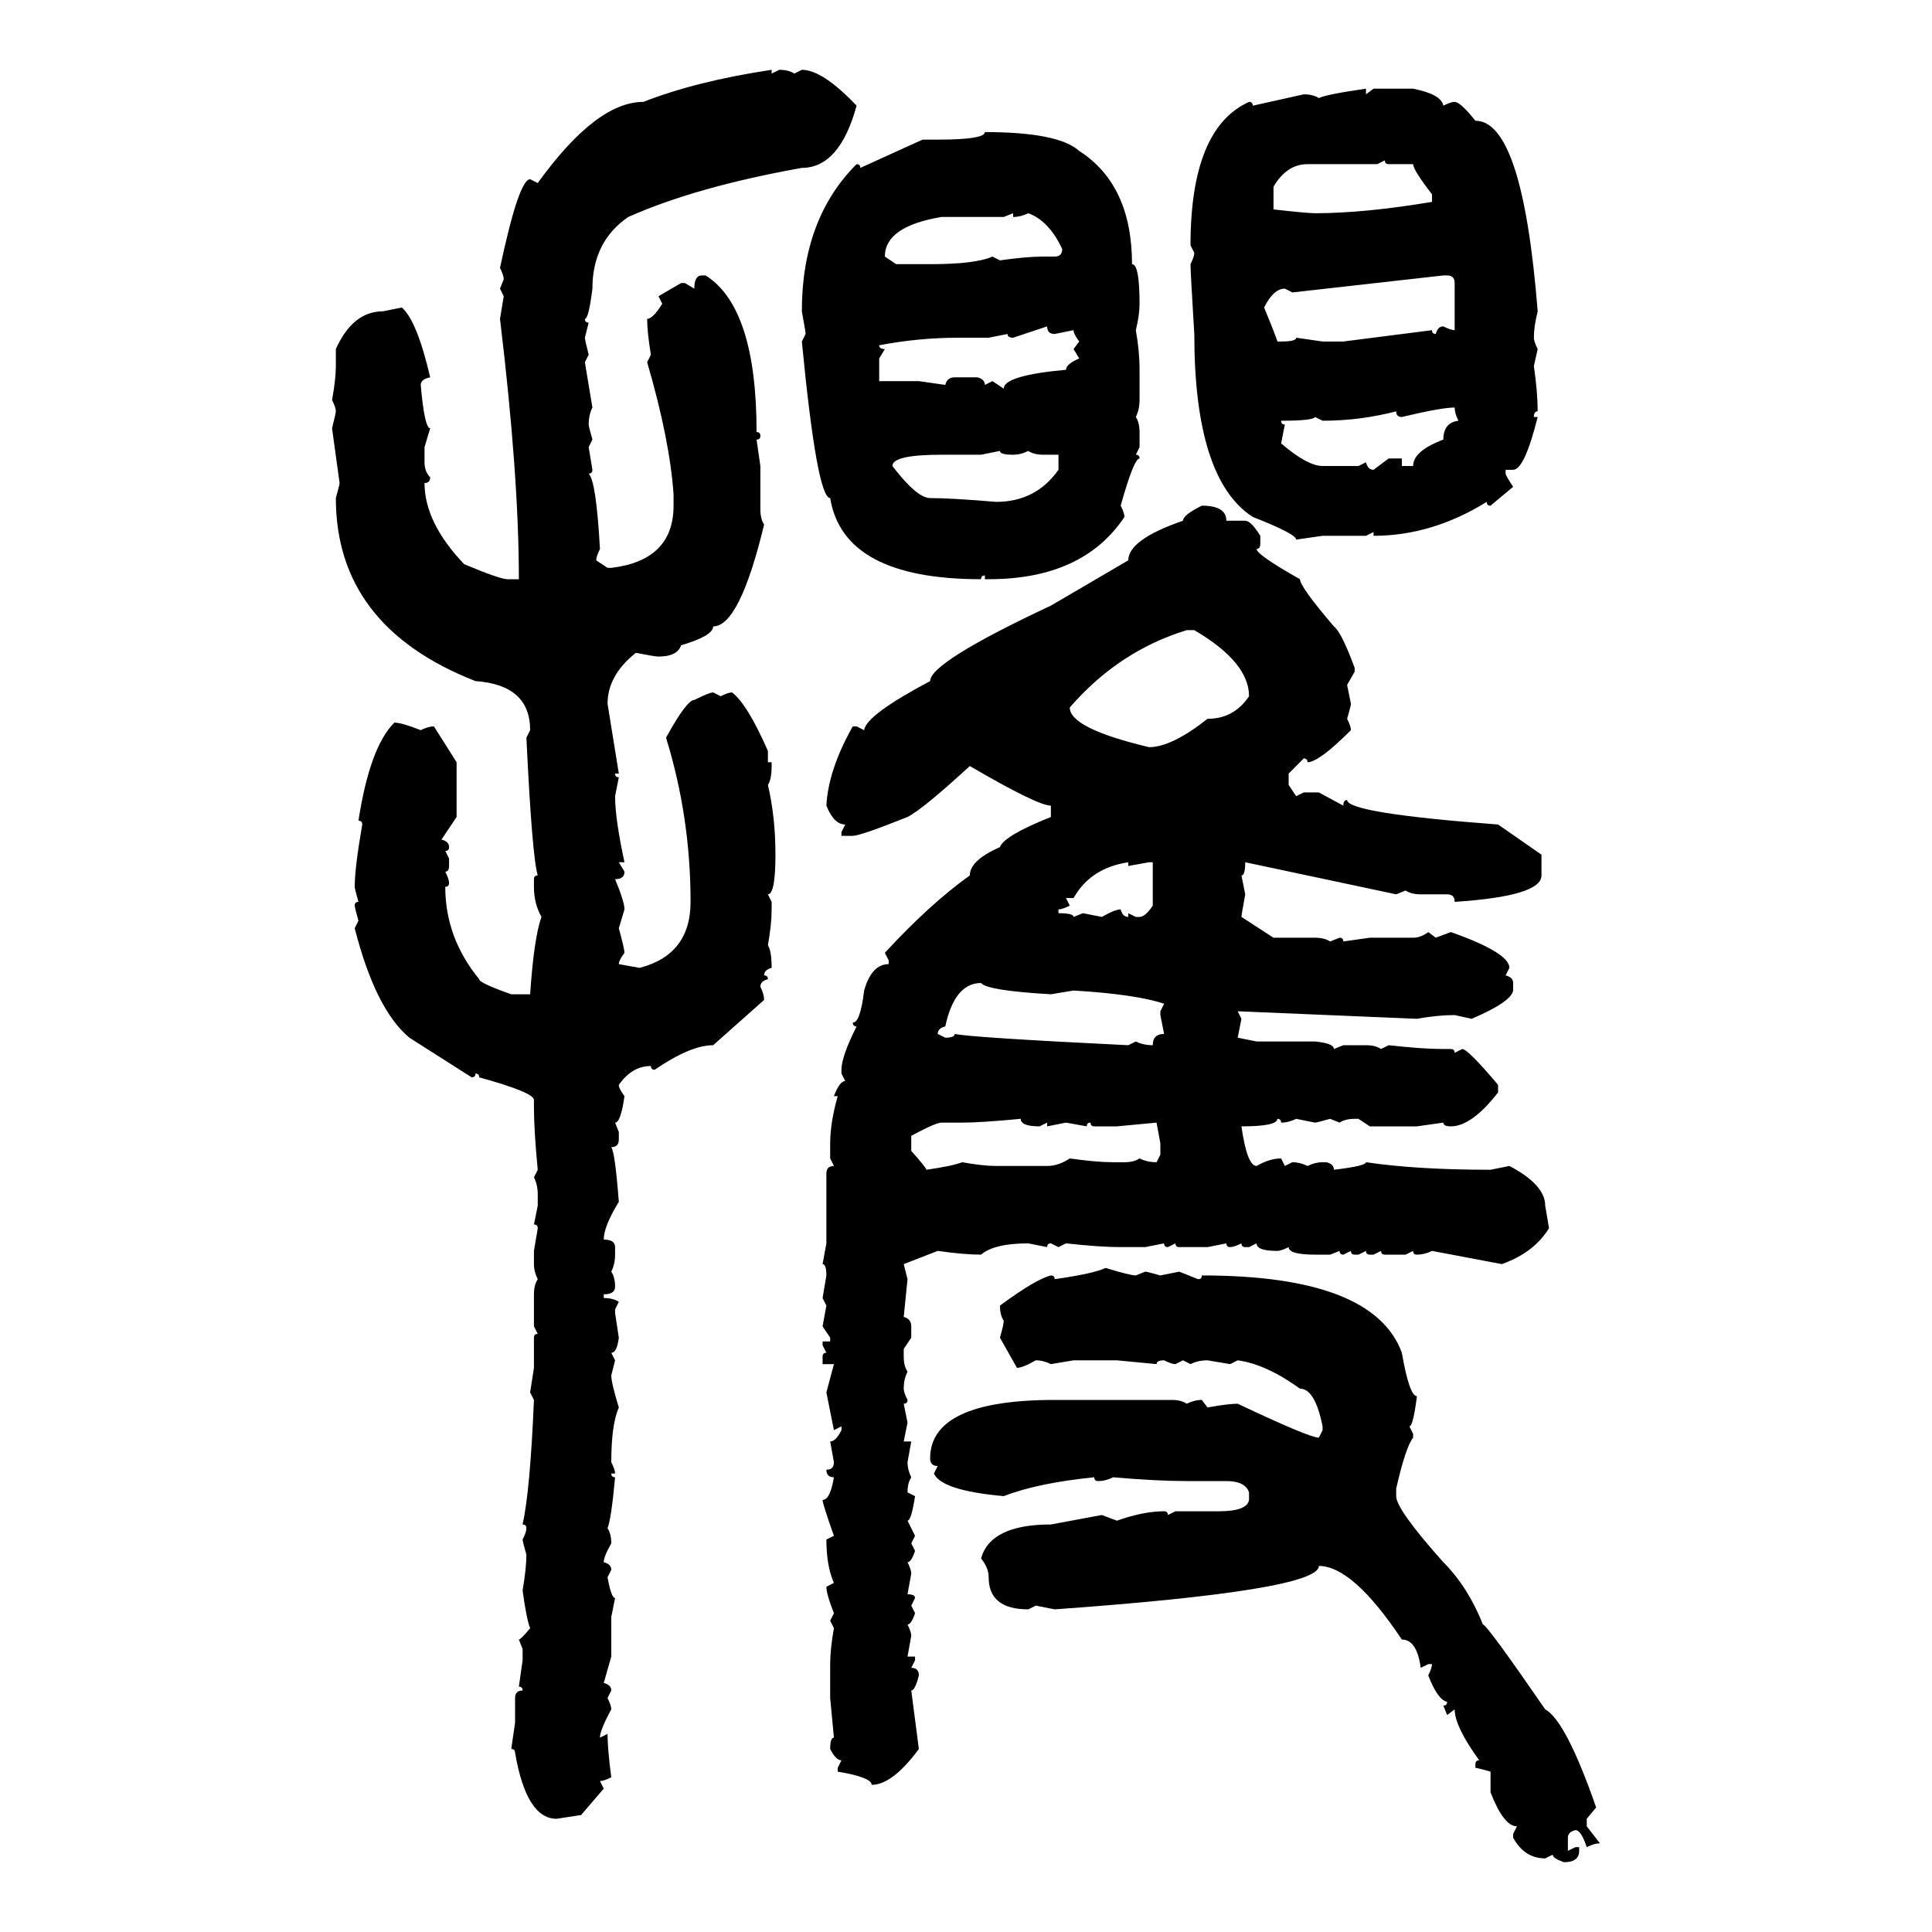 <svg xmlns="http://www.w3.org/2000/svg" xmlns:xlink="http://www.w3.org/1999/xlink" width="300" height="300"><path d="M119.82 10.84L119.82 10.84L119.82 11.43L121.00 10.84Q122.46 10.84 123.34 11.43L123.34 11.43L124.51 10.84Q127.73 10.84 133.01 16.41L133.01 16.41Q130.37 26.07 124.51 26.07L124.51 26.07Q108.11 29.00 97.56 33.69L97.56 33.69Q91.99 37.50 91.99 44.82L91.99 44.82Q91.41 49.51 90.82 49.51L90.82 49.51Q90.82 50.10 91.41 50.10L91.41 50.10L90.82 52.44Q90.82 52.73 91.41 55.08L91.41 55.08L90.82 56.25L91.99 63.28Q91.41 64.45 91.41 65.92L91.41 65.92Q91.41 66.21 91.99 68.26L91.99 68.26L91.41 69.43L91.99 72.95Q91.99 73.54 91.41 73.54L91.41 73.54Q92.58 74.71 93.16 85.25L93.16 85.25Q92.58 86.43 92.58 87.01L92.58 87.01L94.34 88.18L94.92 88.18Q104.59 87.01 104.59 78.52L104.59 78.52L104.59 76.76Q104.00 68.26 100.49 56.25L100.49 56.25L101.07 55.08Q100.49 51.56 100.49 49.51L100.49 49.51Q101.37 49.51 102.83 47.17L102.83 47.17L102.25 46.00L105.76 43.95L106.35 43.95L107.81 44.82Q107.81 42.77 108.98 42.77L108.98 42.77L109.57 42.77Q117.48 47.75 117.48 67.09L117.48 67.09Q118.07 67.09 118.07 67.68L118.07 67.68Q118.07 68.26 117.48 68.26L117.48 68.26L118.07 72.36L118.07 79.10Q118.07 80.57 118.65 81.45L118.65 81.45Q114.84 97.27 110.74 97.27L110.74 97.27Q110.74 98.73 105.76 100.20L105.76 100.20Q105.18 101.95 102.25 101.95L102.25 101.95Q101.66 101.95 98.73 101.37L98.73 101.37Q94.34 104.88 94.34 109.28L94.34 109.28L96.09 120.12L95.51 120.12Q95.51 120.70 96.09 120.70L96.09 120.70L95.51 123.63Q95.51 127.15 96.97 133.89L96.97 133.89L96.09 133.89L96.97 135.35Q96.97 136.52 95.51 136.52L95.51 136.52Q96.97 140.04 96.97 141.21L96.97 141.21L96.09 144.14Q96.97 147.36 96.97 147.95L96.97 147.95Q96.09 149.12 96.09 149.71L96.09 149.71L99.32 150.29Q107.23 148.24 107.23 140.04L107.23 140.04Q107.23 126.86 103.42 114.55L103.42 114.55Q106.64 108.69 107.81 108.69L107.81 108.69Q110.16 107.52 110.74 107.52L110.74 107.52L111.91 108.11Q113.09 107.52 113.67 107.52L113.67 107.52Q116.02 109.28 119.24 116.60L119.24 116.60L119.24 118.36L119.82 118.36L119.82 118.95Q119.82 121.00 119.24 121.88L119.24 121.88Q120.41 126.86 120.41 132.71L120.41 132.71Q120.41 138.87 119.24 138.87L119.24 138.87L119.82 140.04L119.82 141.21Q119.82 143.55 119.24 146.78L119.24 146.78Q119.82 147.66 119.82 150.29L119.82 150.29Q118.65 150.59 118.65 151.46L118.65 151.46Q119.24 151.46 119.24 152.05L119.24 152.05Q118.07 152.34 118.07 153.22L118.07 153.22Q118.65 154.39 118.65 155.27L118.65 155.27L110.74 162.30Q107.23 162.30 101.66 166.11L101.66 166.11Q101.07 166.11 101.07 165.53L101.07 165.53Q98.14 165.53 96.09 168.46L96.09 168.46Q96.09 169.04 96.97 170.21L96.97 170.21Q96.39 174.32 95.51 174.32L95.51 174.32L96.09 175.78L96.09 176.95Q96.09 178.13 94.92 178.13L94.92 178.13Q95.51 179.00 96.09 186.62L96.09 186.62Q93.75 190.43 93.75 192.48L93.75 192.48Q95.51 192.48 95.51 193.65L95.51 193.65L95.51 194.82Q95.51 196.29 94.92 197.46L94.92 197.46Q95.51 198.34 95.51 199.80L95.51 199.80Q95.51 200.98 93.75 200.98L93.75 200.98L93.75 201.56Q95.21 201.56 96.09 202.15L96.09 202.15L95.51 203.32L95.51 203.91L96.09 207.71Q95.80 210.06 94.92 210.06L94.92 210.06L95.51 211.23L94.92 213.57Q94.92 214.75 96.09 218.55L96.09 218.55Q94.92 221.19 94.92 227.05L94.92 227.05Q95.51 228.22 95.51 228.81L95.51 228.81L94.92 228.81Q94.92 229.39 95.51 229.39L95.51 229.39Q94.92 235.84 94.34 237.30L94.34 237.30Q94.92 238.18 94.92 239.65L94.92 239.65Q93.75 241.70 93.75 242.58L93.75 242.58Q94.92 242.87 94.92 243.75L94.92 243.75L94.34 244.92Q94.92 248.14 95.51 248.14L95.51 248.14L94.92 251.07L94.92 257.23L93.75 261.33Q94.92 261.62 94.92 262.50L94.92 262.50L94.34 263.67Q94.92 264.84 94.92 265.43L94.92 265.43Q93.16 268.65 93.16 269.82L93.16 269.82L94.34 269.24Q94.34 271.58 94.92 275.98L94.92 275.98Q93.75 276.56 93.16 276.56L93.16 276.56L93.75 277.73L90.23 281.84L86.43 282.42Q81.74 282.42 79.98 272.17L79.98 272.17Q79.98 271.58 79.39 271.58L79.39 271.58L79.98 267.48L79.98 263.67Q79.98 262.50 81.15 262.50L81.15 262.50Q81.15 261.91 80.57 261.91L80.57 261.91L81.15 257.81L81.15 256.05L80.57 254.59Q80.86 254.59 82.32 252.83L82.32 252.83Q81.74 251.37 81.15 246.97L81.15 246.97Q81.74 243.46 81.74 241.41L81.74 241.41Q81.15 239.36 81.15 239.06L81.15 239.06Q81.74 237.89 81.74 237.30L81.74 237.30Q81.74 236.72 81.15 236.72L81.15 236.72Q82.32 231.45 82.91 217.38L82.91 217.38L82.32 216.21L82.91 212.40L82.91 207.71Q82.91 207.13 83.50 207.13L83.50 207.13L82.91 205.96L82.91 200.98Q82.91 199.51 83.50 198.63L83.50 198.63Q82.91 197.46 82.91 196.29L82.91 196.29L82.91 194.24L83.50 190.72Q83.50 190.14 82.91 190.14L82.91 190.14L83.50 187.21L83.50 185.45Q83.50 183.98 82.91 182.81L82.91 182.81L83.50 181.64Q82.91 175.49 82.91 171.97L82.91 171.97L82.91 170.80Q82.91 169.63 74.41 167.29L74.41 167.29Q74.41 166.70 73.83 166.70L73.83 166.70Q73.83 167.29 73.24 167.29L73.24 167.29L63.57 161.13Q58.30 156.74 55.08 144.14L55.08 144.14L55.66 142.97Q55.08 140.92 55.08 140.63L55.08 140.63Q55.08 140.04 55.66 140.04L55.66 140.04Q55.08 137.99 55.08 137.70L55.08 137.70Q55.08 134.77 56.25 128.03L56.25 128.03Q56.25 127.44 55.66 127.44L55.66 127.44Q57.42 116.02 61.23 112.21L61.23 112.21Q62.40 112.21 65.33 113.38L65.33 113.38Q66.50 112.79 67.38 112.79L67.38 112.79L70.90 118.36L70.90 126.86L68.55 130.37Q69.73 130.66 69.73 131.54L69.73 131.54Q69.73 132.13 69.14 132.13L69.14 132.13L69.73 133.30L69.73 134.47Q69.73 135.35 69.14 135.35L69.14 135.35Q69.73 136.52 69.73 137.11L69.73 137.11Q69.73 137.70 69.14 137.70L69.14 137.70Q69.14 145.61 74.41 152.05L74.41 152.05Q74.41 152.64 79.39 154.39L79.39 154.39L82.32 154.39Q82.91 145.61 84.08 142.38L84.08 142.38Q82.91 140.33 82.91 137.70L82.91 137.70L82.91 136.52Q82.91 135.94 83.50 135.94L83.50 135.94Q82.62 133.01 81.74 114.55L81.74 114.55L82.32 113.38Q82.32 106.35 73.83 105.76L73.83 105.76Q52.15 97.27 52.15 77.34L52.15 77.34Q52.73 75.29 52.73 75L52.73 75L51.56 66.50Q52.15 64.16 52.15 63.87L52.15 63.87Q52.15 63.28 51.56 62.11L51.56 62.11Q52.15 58.89 52.15 56.84L52.15 56.84L52.15 54.20Q54.79 48.34 59.47 48.34L59.47 48.34L62.40 47.75Q64.75 49.80 66.80 58.59L66.80 58.59Q65.33 58.89 65.33 59.77L65.33 59.77Q65.92 66.50 66.80 66.50L66.80 66.50L65.92 69.43L65.92 71.78Q65.92 73.24 66.80 74.12L66.80 74.12Q66.80 75 65.92 75L65.92 75Q65.92 81.15 72.07 87.60L72.07 87.60Q77.64 89.94 78.81 89.94L78.81 89.94L80.57 89.94Q80.57 73.83 77.64 49.51L77.64 49.51L78.22 46.00L77.64 44.82L78.22 43.36Q78.22 42.77 77.64 41.60L77.64 41.60Q80.57 27.83 82.32 27.83L82.32 27.83L83.50 28.42Q92.58 15.82 99.90 15.82L99.90 15.82Q108.11 12.60 119.82 10.84ZM212.11 13.77L212.11 13.77L212.11 14.65L213.28 13.77L219.43 13.77Q223.83 14.65 224.12 16.41L224.12 16.41Q225.29 15.82 225.88 15.82L225.88 15.82Q226.76 15.82 229.10 18.75L229.10 18.75Q236.43 18.75 238.77 48.34L238.77 48.34Q238.18 50.68 238.18 52.44L238.18 52.44Q238.18 53.03 238.77 54.20L238.77 54.20L238.18 56.84Q238.77 60.94 238.77 63.87L238.77 63.87Q238.18 63.87 238.18 64.75L238.18 64.75L238.77 64.75Q236.72 72.95 234.96 72.95L234.96 72.95L233.79 72.95L233.79 73.54Q233.79 73.83 234.96 75.59L234.96 75.59L231.45 78.52Q230.86 78.52 230.86 77.93L230.86 77.93Q222.36 83.20 213.28 83.20L213.28 83.20L213.28 82.62L212.11 83.20L205.37 83.20L201.27 83.79Q201.27 82.91 194.53 80.27L194.53 80.27Q185.45 74.41 185.45 51.86L185.45 51.86Q184.86 42.19 184.86 41.02L184.86 41.02Q185.45 39.84 185.45 39.26L185.45 39.26L184.86 38.09Q184.86 19.92 193.95 15.82L193.95 15.82Q194.53 15.82 194.53 16.41L194.53 16.41L202.44 14.65Q203.91 14.65 204.79 15.23L204.79 15.23Q205.96 14.65 212.11 13.77ZM152.93 20.51L152.93 20.51Q164.36 20.51 167.58 23.44L167.58 23.44Q175.78 28.71 175.78 41.02L175.78 41.02Q176.95 41.02 176.95 47.17L176.95 47.17Q176.95 48.93 176.37 51.27L176.37 51.27Q176.95 54.49 176.95 57.42L176.95 57.42L176.95 62.11Q176.95 63.57 176.37 64.75L176.37 64.75Q176.95 65.63 176.95 67.09L176.95 67.09L176.95 69.43L176.37 70.61Q176.95 70.61 176.95 71.19L176.95 71.19Q176.07 71.19 174.02 78.52L174.02 78.52Q174.61 79.69 174.61 80.27L174.61 80.27Q168.16 89.94 153.52 89.94L153.52 89.94L152.93 89.94L152.93 89.36Q152.34 89.36 152.34 89.94L152.34 89.94Q130.96 89.94 128.91 77.34L128.91 77.34Q126.86 77.34 124.51 53.03L124.51 53.03L125.10 51.86Q125.10 51.56 124.51 48.34L124.51 48.34Q124.51 33.98 133.01 25.49L133.01 25.49Q133.59 25.49 133.59 26.07L133.59 26.07L143.26 21.68L145.61 21.68Q152.93 21.68 152.93 20.51ZM215.04 24.90L213.87 25.49L203.03 25.49Q199.80 25.49 197.75 29.00L197.75 29.00L197.75 32.52Q203.03 33.11 204.20 33.11L204.20 33.11Q211.82 33.11 222.36 31.35L222.36 31.35L222.36 30.18Q219.43 26.37 219.43 25.49L219.43 25.49L215.63 25.49Q215.04 25.49 215.04 24.90L215.04 24.90ZM157.32 33.11L155.86 33.69L146.19 33.69Q137.40 35.16 137.40 39.84L137.40 39.84L139.16 41.02L144.43 41.02Q151.46 41.02 154.10 39.84L154.10 39.84L155.27 40.43Q159.38 39.84 162.01 39.84L162.01 39.84L163.77 39.84Q164.94 39.84 164.94 38.67L164.94 38.67Q162.89 34.28 159.67 33.11L159.67 33.11Q158.50 33.69 157.32 33.69L157.32 33.69L157.32 33.11ZM224.12 42.77L200.68 45.41L199.51 44.82Q197.75 44.82 196.29 47.75L196.29 47.75Q198.34 52.73 198.34 53.03L198.34 53.03L198.93 53.03Q201.27 53.03 201.27 52.44L201.27 52.44L205.37 53.03L208.59 53.03L222.36 51.27Q222.36 51.86 222.95 51.86L222.95 51.86Q223.24 50.68 224.12 50.68L224.12 50.68Q225.29 51.27 225.88 51.27L225.88 51.27L225.88 43.95Q225.88 42.77 224.71 42.77L224.71 42.77L224.12 42.77ZM162.60 50.68L157.32 52.44Q156.45 52.44 156.45 51.86L156.45 51.86L153.52 52.44L148.83 52.44Q142.68 52.44 136.52 53.61L136.52 53.61Q136.52 54.20 137.40 54.20L137.40 54.20L136.52 55.66L136.52 59.18L142.68 59.18L146.78 59.77Q147.07 58.59 148.24 58.59L148.24 58.59L151.76 58.59Q152.93 58.89 152.93 59.77L152.93 59.77L154.10 59.18L155.86 60.35Q155.86 58.30 165.53 57.42L165.53 57.42Q165.53 56.54 167.58 55.66L167.58 55.66L166.70 54.20L167.58 53.03Q166.70 51.86 166.70 51.27L166.70 51.27L163.77 51.86Q162.60 51.86 162.60 50.68L162.60 50.68ZM217.68 64.75L217.68 64.75Q216.80 64.75 216.80 63.87L216.80 63.87Q211.23 65.33 205.37 65.33L205.37 65.33L204.20 64.75Q203.91 65.33 198.93 65.33L198.93 65.33Q198.93 65.92 199.51 65.92L199.51 65.92L198.93 68.85Q203.03 72.36 205.37 72.36L205.37 72.36L210.94 72.36L212.11 71.78Q212.40 72.95 213.28 72.95L213.28 72.95L215.63 71.19L217.68 71.19L217.68 72.36L219.43 72.36Q219.43 70.02 224.12 68.26L224.12 68.26Q224.12 65.63 226.46 65.33L226.46 65.33Q225.88 64.16 225.88 63.28L225.88 63.28Q223.83 63.28 217.68 64.75ZM155.27 70.02L152.34 70.61L146.19 70.61Q138.57 70.61 138.57 72.36L138.57 72.36Q142.38 77.34 144.43 77.34L144.43 77.34Q147.66 77.34 154.69 77.93L154.69 77.93Q160.84 77.93 164.36 72.95L164.36 72.95L164.36 70.61L162.01 70.61Q160.55 70.61 159.67 70.02L159.67 70.02Q158.50 70.61 157.32 70.61L157.32 70.61Q155.27 70.61 155.27 70.02L155.27 70.02ZM186.62 78.52L186.62 78.52Q190.43 78.52 190.43 80.86L190.43 80.86L193.36 80.86Q194.24 80.86 195.70 83.20L195.70 83.20L195.70 84.38Q195.70 85.25 195.12 85.25L195.12 85.25Q195.12 86.13 201.86 89.94L201.86 89.94Q201.86 91.11 207.13 97.27L207.13 97.27Q208.30 98.14 210.35 103.71L210.35 103.71L210.35 104.30L209.18 106.35L209.77 109.28Q209.77 109.57 209.18 111.62L209.18 111.62Q209.77 112.79 209.77 113.38L209.77 113.38Q204.79 118.36 203.03 118.36L203.03 118.36Q203.03 117.77 202.44 117.77L202.44 117.77L200.10 120.12L200.10 121.88L201.27 123.63L202.44 123.05L204.79 123.05L208.59 125.10Q208.59 124.22 209.18 124.22L209.18 124.22Q209.18 126.27 232.62 128.03L232.62 128.03L239.36 132.71L239.36 135.94Q239.36 139.16 225.88 140.04L225.88 140.04Q225.88 138.87 224.71 138.87L224.71 138.87L220.61 138.87Q219.14 138.87 218.26 138.28L218.26 138.28L216.80 138.87L193.36 133.89Q193.36 135.94 192.77 135.94L192.77 135.94L193.36 138.87Q192.77 142.09 192.77 142.38L192.77 142.38L197.75 145.61L204.20 145.61Q205.66 145.61 206.54 146.19L206.54 146.19L208.01 145.61Q208.59 145.61 208.59 146.19L208.59 146.19L212.70 145.61L219.43 145.61Q220.61 145.61 221.78 144.73L221.78 144.73L222.95 145.61L225.29 144.73Q234.38 147.95 234.38 150.29L234.38 150.29L233.79 151.46Q234.96 151.76 234.96 152.64L234.96 152.64L234.96 153.81Q234.67 155.57 228.52 158.20L228.52 158.20L225.88 157.62Q223.24 157.62 220.02 158.20L220.02 158.20L192.19 157.03L192.77 158.20L192.19 161.13L195.12 161.72L204.20 161.72Q207.13 162.01 207.13 162.89L207.13 162.89L208.59 162.30L212.11 162.30Q213.57 162.30 214.45 162.89L214.45 162.89L215.63 162.30Q220.90 162.89 224.12 162.89L224.12 162.89L225.29 162.89Q225.88 162.89 225.88 163.48L225.88 163.48L227.05 162.89Q227.93 162.89 232.62 168.46L232.62 168.46L232.62 169.63Q228.52 174.90 225.29 174.90L225.29 174.90Q224.12 174.90 224.12 174.32L224.12 174.32L220.02 174.90L212.70 174.90L210.94 173.73L210.35 173.73Q208.89 173.73 208.01 174.32L208.01 174.32L206.54 173.73Q204.49 174.32 204.20 174.32L204.20 174.32L201.27 173.73Q200.10 174.32 198.93 174.32L198.93 174.32Q198.93 173.73 198.34 173.73L198.34 173.73Q198.34 174.90 192.77 174.90L192.77 174.90Q193.65 181.05 195.12 181.05L195.12 181.05Q197.17 179.88 198.93 179.88L198.93 179.88L199.51 181.05L200.68 180.47Q201.86 180.47 203.03 181.05L203.03 181.05Q204.20 180.47 205.37 180.47L205.37 180.47L205.96 180.47Q207.13 180.76 207.13 181.64L207.13 181.64Q212.11 181.05 212.11 180.47L212.11 180.47Q220.02 181.64 231.45 181.64L231.45 181.64L234.38 181.05Q239.94 183.98 239.94 187.21L239.94 187.21L240.53 190.72Q238.18 194.53 233.20 196.29L233.20 196.29L222.36 194.24Q221.19 194.82 220.02 194.82L220.02 194.82Q219.43 194.82 219.43 194.24L219.43 194.24L218.26 194.82L215.04 194.82Q214.45 194.82 214.45 194.24L214.45 194.24L213.28 194.82L212.70 194.82Q212.11 194.82 212.11 194.24L212.11 194.24L210.94 194.82L210.35 194.82Q209.77 194.82 209.77 194.24L209.77 194.24L208.59 194.82Q208.01 194.82 208.01 194.24L208.01 194.24L206.54 194.82L204.20 194.82Q200.10 194.82 200.10 193.65L200.10 193.65Q198.93 194.24 198.34 194.24L198.34 194.24Q195.12 194.24 195.12 193.07L195.12 193.07L193.95 193.65L193.36 193.65Q192.77 193.65 192.77 193.07L192.77 193.07Q191.60 193.65 191.02 193.65L191.02 193.65Q190.43 193.65 190.43 193.07L190.43 193.07L187.50 193.65L183.11 193.65Q182.52 193.65 182.52 193.07L182.52 193.07L181.35 193.65Q180.76 193.65 180.76 193.07L180.76 193.07L177.83 193.65L174.02 193.65Q170.80 193.65 165.53 193.07L165.53 193.07L164.36 193.65L163.18 193.07Q162.60 193.07 162.60 193.65L162.60 193.65L159.67 193.07Q154.39 193.07 152.34 194.82L152.34 194.82Q149.71 194.82 145.61 194.24L145.61 194.24L140.33 196.29L140.92 198.63L140.33 204.49Q141.50 204.79 141.50 205.96L141.50 205.96L141.50 207.71L140.33 209.47L140.33 210.64Q140.33 212.11 140.92 212.99L140.92 212.99Q140.33 214.16 140.33 215.63L140.33 215.63Q140.33 216.21 140.92 217.38L140.92 217.38Q140.92 217.97 140.33 217.97L140.33 217.97L140.92 220.90L140.33 223.83L141.50 223.83L140.92 227.05Q140.92 228.22 141.50 229.39L141.50 229.39Q140.92 230.27 140.92 231.74L140.92 231.74L142.09 232.32Q141.50 236.13 140.92 236.13L140.92 236.13L142.09 238.48L141.50 239.65L142.09 240.82Q141.50 242.58 140.92 242.58L140.92 242.58Q141.50 243.75 141.50 244.34L141.50 244.34L140.92 247.56Q142.09 247.56 142.09 248.14L142.09 248.14L141.50 249.32L142.09 250.49Q141.50 252.25 140.92 252.25L140.92 252.25Q141.50 253.42 141.50 254.00L141.50 254.00L140.92 257.23L142.09 257.23L142.09 257.81L141.50 258.98Q142.68 258.98 142.68 260.16L142.68 260.16Q142.09 262.50 141.50 262.50L141.50 262.50L142.68 271.58Q138.57 277.15 135.35 277.15L135.35 277.15Q135.35 275.98 130.08 275.10L130.08 275.10L130.08 274.51L130.66 273.34Q129.79 273.34 128.91 271.58L128.91 271.58Q128.91 269.82 129.49 269.82L129.49 269.82L128.91 263.67L128.91 258.40Q128.91 256.05 129.49 252.83L129.49 252.83L128.91 251.66L129.49 250.49Q128.32 247.56 128.32 246.39L128.32 246.39L129.49 245.80Q128.32 243.16 128.32 239.06L128.32 239.06L129.49 238.48Q127.73 233.50 127.73 232.91L127.73 232.91Q128.91 232.91 129.49 229.39L129.49 229.39Q128.32 229.39 128.32 228.22L128.32 228.22Q129.49 228.22 129.49 227.05L129.49 227.05L128.91 223.83Q129.79 223.83 130.66 222.07L130.66 222.07L130.66 221.48L129.49 222.07L128.32 216.21L129.49 211.82L127.73 211.82L127.73 210.64Q127.73 210.06 128.32 210.06L128.32 210.06L127.73 208.89L127.73 208.30L128.91 208.30L128.91 207.71L127.73 205.96L128.32 202.73L127.73 201.56L128.32 198.05Q128.32 196.29 127.73 196.29L127.73 196.29L128.32 193.07L128.32 182.23Q128.32 181.05 129.49 181.05L129.49 181.05L128.91 179.88L128.91 177.54Q128.91 174.32 130.08 170.21L130.08 170.21L129.49 170.21Q130.37 167.87 131.25 167.87L131.25 167.87L130.66 166.70L130.66 166.11Q130.66 164.06 133.01 159.38L133.01 159.38Q132.42 159.38 132.42 158.79L132.42 158.79Q133.59 158.79 134.18 153.81L134.18 153.81Q135.35 149.71 137.99 149.71L137.99 149.71L137.99 149.12L137.40 147.95Q144.43 140.33 150.59 135.94L150.59 135.94Q150.59 133.59 155.27 131.54L155.27 131.54Q155.86 129.79 163.18 126.86L163.18 126.86L163.18 125.10Q161.13 125.10 150.59 118.95L150.59 118.95Q143.26 125.68 140.92 126.86L140.92 126.86Q133.59 129.79 132.42 129.79L132.42 129.79L130.66 129.79L130.66 129.20L131.25 128.03Q129.49 128.03 128.32 125.10L128.32 125.10Q128.61 119.53 132.42 112.79L132.42 112.79L133.01 112.79L134.18 113.38Q134.47 111.04 144.43 105.76L144.43 105.76Q144.43 102.83 163.18 94.04L163.18 94.04L175.20 87.01Q175.20 83.79 183.69 80.86L183.69 80.86Q183.69 79.98 186.62 78.52ZM166.11 109.86L166.11 109.86Q166.11 113.09 178.42 116.02L178.42 116.02Q181.93 116.02 187.50 111.62L187.50 111.62Q191.60 111.62 193.95 108.11L193.95 108.11Q193.95 102.83 185.45 97.85L185.45 97.85L184.28 97.85Q173.73 101.07 166.11 109.86ZM166.70 139.45L165.53 139.45L166.11 140.63Q164.94 141.21 164.36 141.21L164.36 141.21L164.36 141.80Q166.70 141.80 166.70 142.38L166.70 142.38L168.16 141.80L171.09 142.38Q173.14 141.21 174.02 141.21L174.02 141.21Q174.32 142.38 175.20 142.38L175.20 142.38L175.20 141.80L176.37 142.38L176.95 142.38Q177.83 142.38 179.00 140.63L179.00 140.63L179.00 133.89L178.42 133.89L175.20 134.47L175.20 133.89Q169.34 134.77 166.70 139.45L166.70 139.45ZM145.61 160.55L145.61 160.55L146.78 161.13Q148.24 161.13 148.24 160.55L148.24 160.55Q151.17 161.13 175.20 162.30L175.20 162.30L176.37 161.72Q177.54 162.30 179.00 162.30L179.00 162.30Q179.00 160.55 180.76 160.55L180.76 160.55L180.18 157.62L180.18 157.03L180.76 155.86Q176.37 154.39 166.70 153.81L166.70 153.81L163.18 154.39Q153.22 153.81 152.34 152.64L152.34 152.64Q148.24 152.64 146.78 159.38L146.78 159.38Q145.61 159.67 145.61 160.55ZM149.41 174.32L149.41 174.32L146.19 174.32Q145.31 174.32 141.50 176.37L141.50 176.37L141.50 178.71Q143.85 181.35 143.85 181.64L143.85 181.64Q147.95 181.05 149.41 180.47L149.41 180.47Q152.64 181.05 154.69 181.05L154.69 181.05L162.60 181.05Q164.36 181.05 166.11 179.88L166.11 179.88Q170.21 180.47 172.85 180.47L172.85 180.47L174.61 180.47Q176.07 180.47 176.95 179.88L176.95 179.88Q178.13 180.47 179.59 180.47L179.59 180.47L180.18 179.30L180.18 177.54L179.59 174.32L173.44 174.90L169.92 174.90Q169.34 174.90 169.34 174.32L169.34 174.32Q168.75 174.32 168.75 174.90L168.75 174.90L165.53 174.32L162.60 174.90L162.60 174.32L161.43 174.90Q158.50 174.90 158.50 173.73L158.50 173.73Q152.34 174.32 149.41 174.32ZM171.68 196.88L171.68 196.88Q175.49 198.05 176.37 198.05L176.37 198.05L177.83 197.46Q178.13 197.46 180.18 198.05L180.18 198.05L183.11 197.46L186.04 198.63Q186.62 198.63 186.62 198.05L186.62 198.05Q213.28 198.05 217.68 210.06L217.68 210.06Q218.85 216.80 220.02 216.80L220.02 216.80Q219.43 221.48 218.85 221.48L218.85 221.48L219.43 222.66L219.43 223.24Q218.26 224.71 216.80 231.15L216.80 231.15L216.80 232.32Q216.80 234.38 224.12 242.58L224.12 242.58Q227.93 246.39 230.27 252.25L230.27 252.25Q230.86 252.25 239.94 265.43L239.94 265.43Q243.16 267.19 247.85 280.66L247.85 280.66L246.39 282.42L246.39 283.59L248.44 286.23Q247.56 286.23 246.39 286.82L246.39 286.82Q245.51 284.18 244.63 284.18L244.63 284.18Q243.46 284.47 243.46 285.35L243.46 285.35L243.46 287.40L244.63 286.82L245.21 286.82L245.21 287.40Q245.21 289.16 242.87 289.16L242.87 289.16Q241.11 288.57 241.11 287.99L241.11 287.99L239.94 288.57Q236.72 288.57 234.96 285.35L234.96 285.35L234.96 284.77L235.55 283.59Q233.50 283.59 231.45 278.32L231.45 278.32L231.45 275.10Q229.39 274.51 229.10 274.51L229.10 274.51L229.10 273.93Q229.10 273.34 229.69 273.34L229.69 273.34Q225.88 268.07 225.88 265.43L225.88 265.43L224.71 266.31L224.12 264.84Q224.71 264.84 224.71 264.26L224.71 264.26Q223.24 263.96 221.78 260.16L221.78 260.16Q222.36 258.98 222.36 258.40L222.36 258.40L221.78 258.40L220.61 258.98Q220.02 254.59 217.68 254.59L217.68 254.59Q210.06 243.16 204.79 243.16L204.79 243.16Q204.79 246.97 163.77 249.90L163.77 249.90L160.84 249.32L159.67 249.90Q153.52 249.90 153.52 244.92L153.52 244.92Q153.52 243.46 152.34 241.99L152.34 241.99Q153.81 236.72 163.18 236.72L163.18 236.72L171.09 235.25L173.44 236.13Q177.54 234.67 180.76 234.67L180.76 234.67Q181.35 234.67 181.35 235.25L181.35 235.25L182.52 234.67L189.26 234.67Q193.65 234.67 193.95 232.91L193.95 232.91L193.95 231.74Q193.36 229.98 190.43 229.98L190.43 229.98L184.28 229.98Q179.59 229.98 172.85 229.39L172.85 229.39Q171.68 229.98 170.51 229.98L170.51 229.98Q169.92 229.98 169.92 229.39L169.92 229.39Q161.13 230.27 155.86 232.32L155.86 232.32Q146.19 231.45 145.02 228.81L145.02 228.81L145.61 227.64Q144.43 227.64 144.43 226.46L144.43 226.46Q144.43 217.38 163.77 217.38L163.77 217.38L181.93 217.38Q183.40 217.38 184.28 217.97L184.28 217.97Q185.45 217.38 186.62 217.38L186.62 217.38L187.50 218.55Q190.72 217.97 192.19 217.97L192.19 217.97Q203.32 223.24 204.79 223.24L204.79 223.24L205.37 222.07L205.37 221.48Q204.20 215.63 201.86 215.63L201.86 215.63Q196.58 211.82 192.19 211.23L192.19 211.23L191.02 211.82L187.50 211.23Q186.04 211.23 184.86 211.82L184.86 211.82L183.69 211.23L182.52 211.82Q181.93 211.82 180.76 211.23L180.76 211.23Q179.59 211.23 179.59 211.82L179.59 211.82L173.44 211.23L166.70 211.23L163.18 211.82Q162.01 211.23 160.84 211.23L160.84 211.23Q158.79 212.40 157.91 212.40L157.91 212.40L155.27 207.71Q155.86 205.66 155.86 205.08L155.86 205.08Q155.27 204.20 155.27 202.73L155.27 202.73Q160.84 198.63 163.18 198.05L163.18 198.05Q163.77 198.05 163.77 198.63L163.77 198.63Q169.92 197.75 171.68 196.88Z"/></svg>